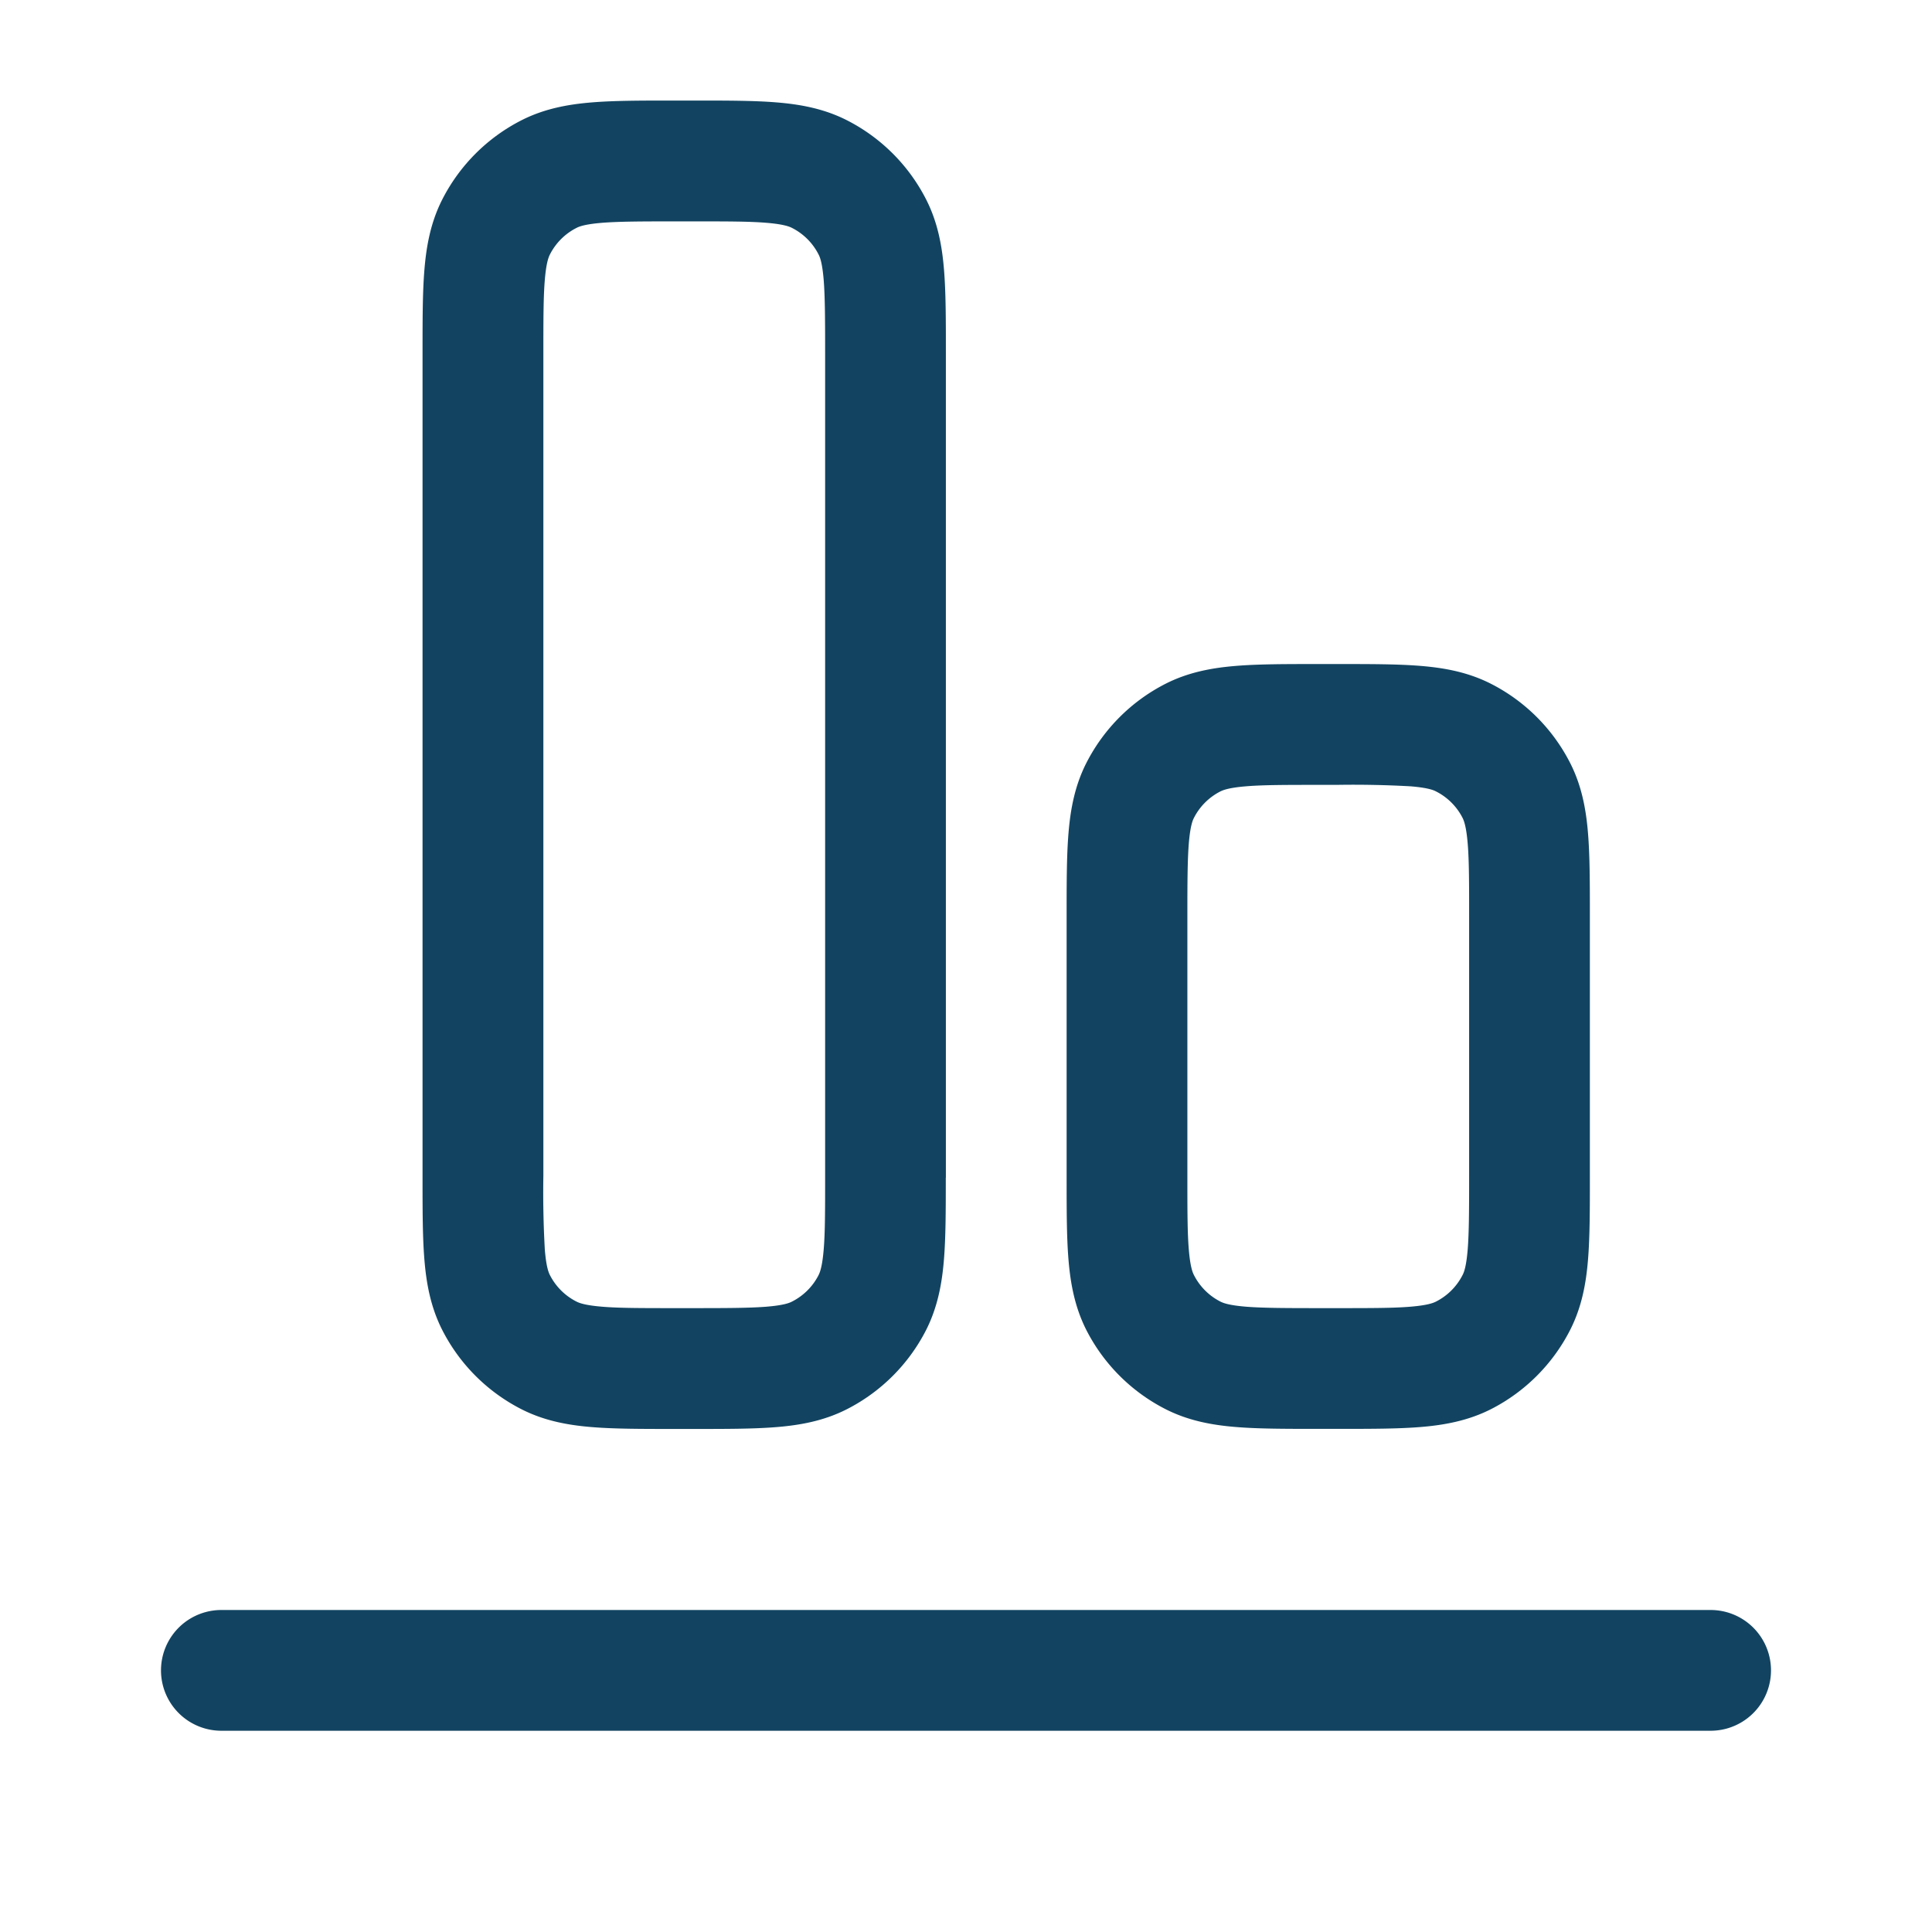 <svg xmlns="http://www.w3.org/2000/svg" version="1.1" xmlns:xlink="http://www.w3.org/1999/xlink" width="512" height="512" x="0" y="0" viewBox="0 0 24 24" style="enable-background:new 0 0 512 512" xml:space="preserve" class=""><g><path fill="#124461" fill-rule="evenodd" d="M11.75 14.629V4.37c0-.395 0-.736-.023-1.017-.024-.297-.078-.592-.222-.875a2.25 2.25 0 0 0-.984-.984c-.283-.144-.578-.198-.875-.222-.28-.023-.622-.023-1.017-.023H8.37c-.395 0-.736 0-1.017.023-.297.024-.592.078-.875.222a2.25 2.25 0 0 0-.984.984c-.144.283-.198.578-.222.875-.023.28-.023.622-.023 1.017V14.63c0 .395 0 .736.023 1.017.024.297.078.592.222.875.216.424.56.768.984.984.283.144.578.198.875.222.28.023.622.023 1.017.023h.258c.395 0 .736 0 1.017-.023.297-.024.592-.078.875-.222.424-.216.768-.56.984-.983.144-.284.198-.58.222-.876.023-.28.023-.622.023-1.017zm-1.518.895c-.017.204-.045.28-.064.317a.75.75 0 0 1-.328.327c-.037.02-.112.047-.316.064-.212.017-.492.018-.924.018h-.2c-.432 0-.712 0-.924-.018-.204-.017-.28-.045-.316-.064a.75.75 0 0 1-.328-.327c-.02-.038-.047-.113-.064-.317a12.747 12.747 0 0 1-.018-.924V4.4c0-.432 0-.712.018-.924.017-.204.045-.28.064-.316a.75.75 0 0 1 .328-.328c.037-.02.112-.047.316-.064.212-.017.492-.018.924-.018h.2c.432 0 .712 0 .924.018.204.017.28.045.316.064a.75.75 0 0 1 .328.328c.02.037.047.112.064.316.017.212.018.492.018.924v10.2c0 .432 0 .712-.018.924zM21.25 21.5a.75.75 0 0 0 0-1.5H2.75a.75.75 0 0 0 0 1.5zm-1.5-6.9v.029c0 .395 0 .736-.023 1.017-.024.297-.078.592-.222.875-.216.424-.56.768-.983.984-.284.144-.58.198-.876.222-.28.023-.622.023-1.017.023h-.258c-.395 0-.736 0-1.017-.023-.297-.024-.592-.078-.875-.222a2.251 2.251 0 0 1-.984-.983c-.144-.284-.198-.58-.222-.876-.023-.28-.023-.622-.023-1.017V11.37c0-.395 0-.736.023-1.017.024-.297.078-.592.222-.875a2.25 2.25 0 0 1 .984-.984c.283-.144.578-.198.875-.222.28-.023.622-.023 1.017-.023h.258c.395 0 .736 0 1.017.023.297.024.592.078.875.222.424.216.768.56.984.984.144.283.198.578.222.875.023.28.023.622.023 1.017v.029zm-1.582 1.24c.02-.037.047-.112.064-.316.017-.212.018-.492.018-.924v-3.2c0-.432 0-.712-.018-.924-.017-.204-.045-.28-.064-.317a.75.75 0 0 0-.328-.327c-.037-.02-.112-.047-.316-.064a12.753 12.753 0 0 0-.924-.018h-.2c-.432 0-.712 0-.924.018-.204.017-.28.045-.317.064a.75.75 0 0 0-.327.327c-.02.038-.047.113-.064.317-.017.212-.018.492-.018.924v3.2c0 .432 0 .712.018.924.017.204.045.28.064.316a.75.75 0 0 0 .327.328c.038.02.113.047.317.064.212.017.492.018.924.018h.2c.432 0 .712 0 .924-.018.204-.017.28-.045.316-.064a.75.75 0 0 0 .328-.328z" clip-rule="evenodd" opacity="1" data-original="#000000" class=""></path></g></svg>